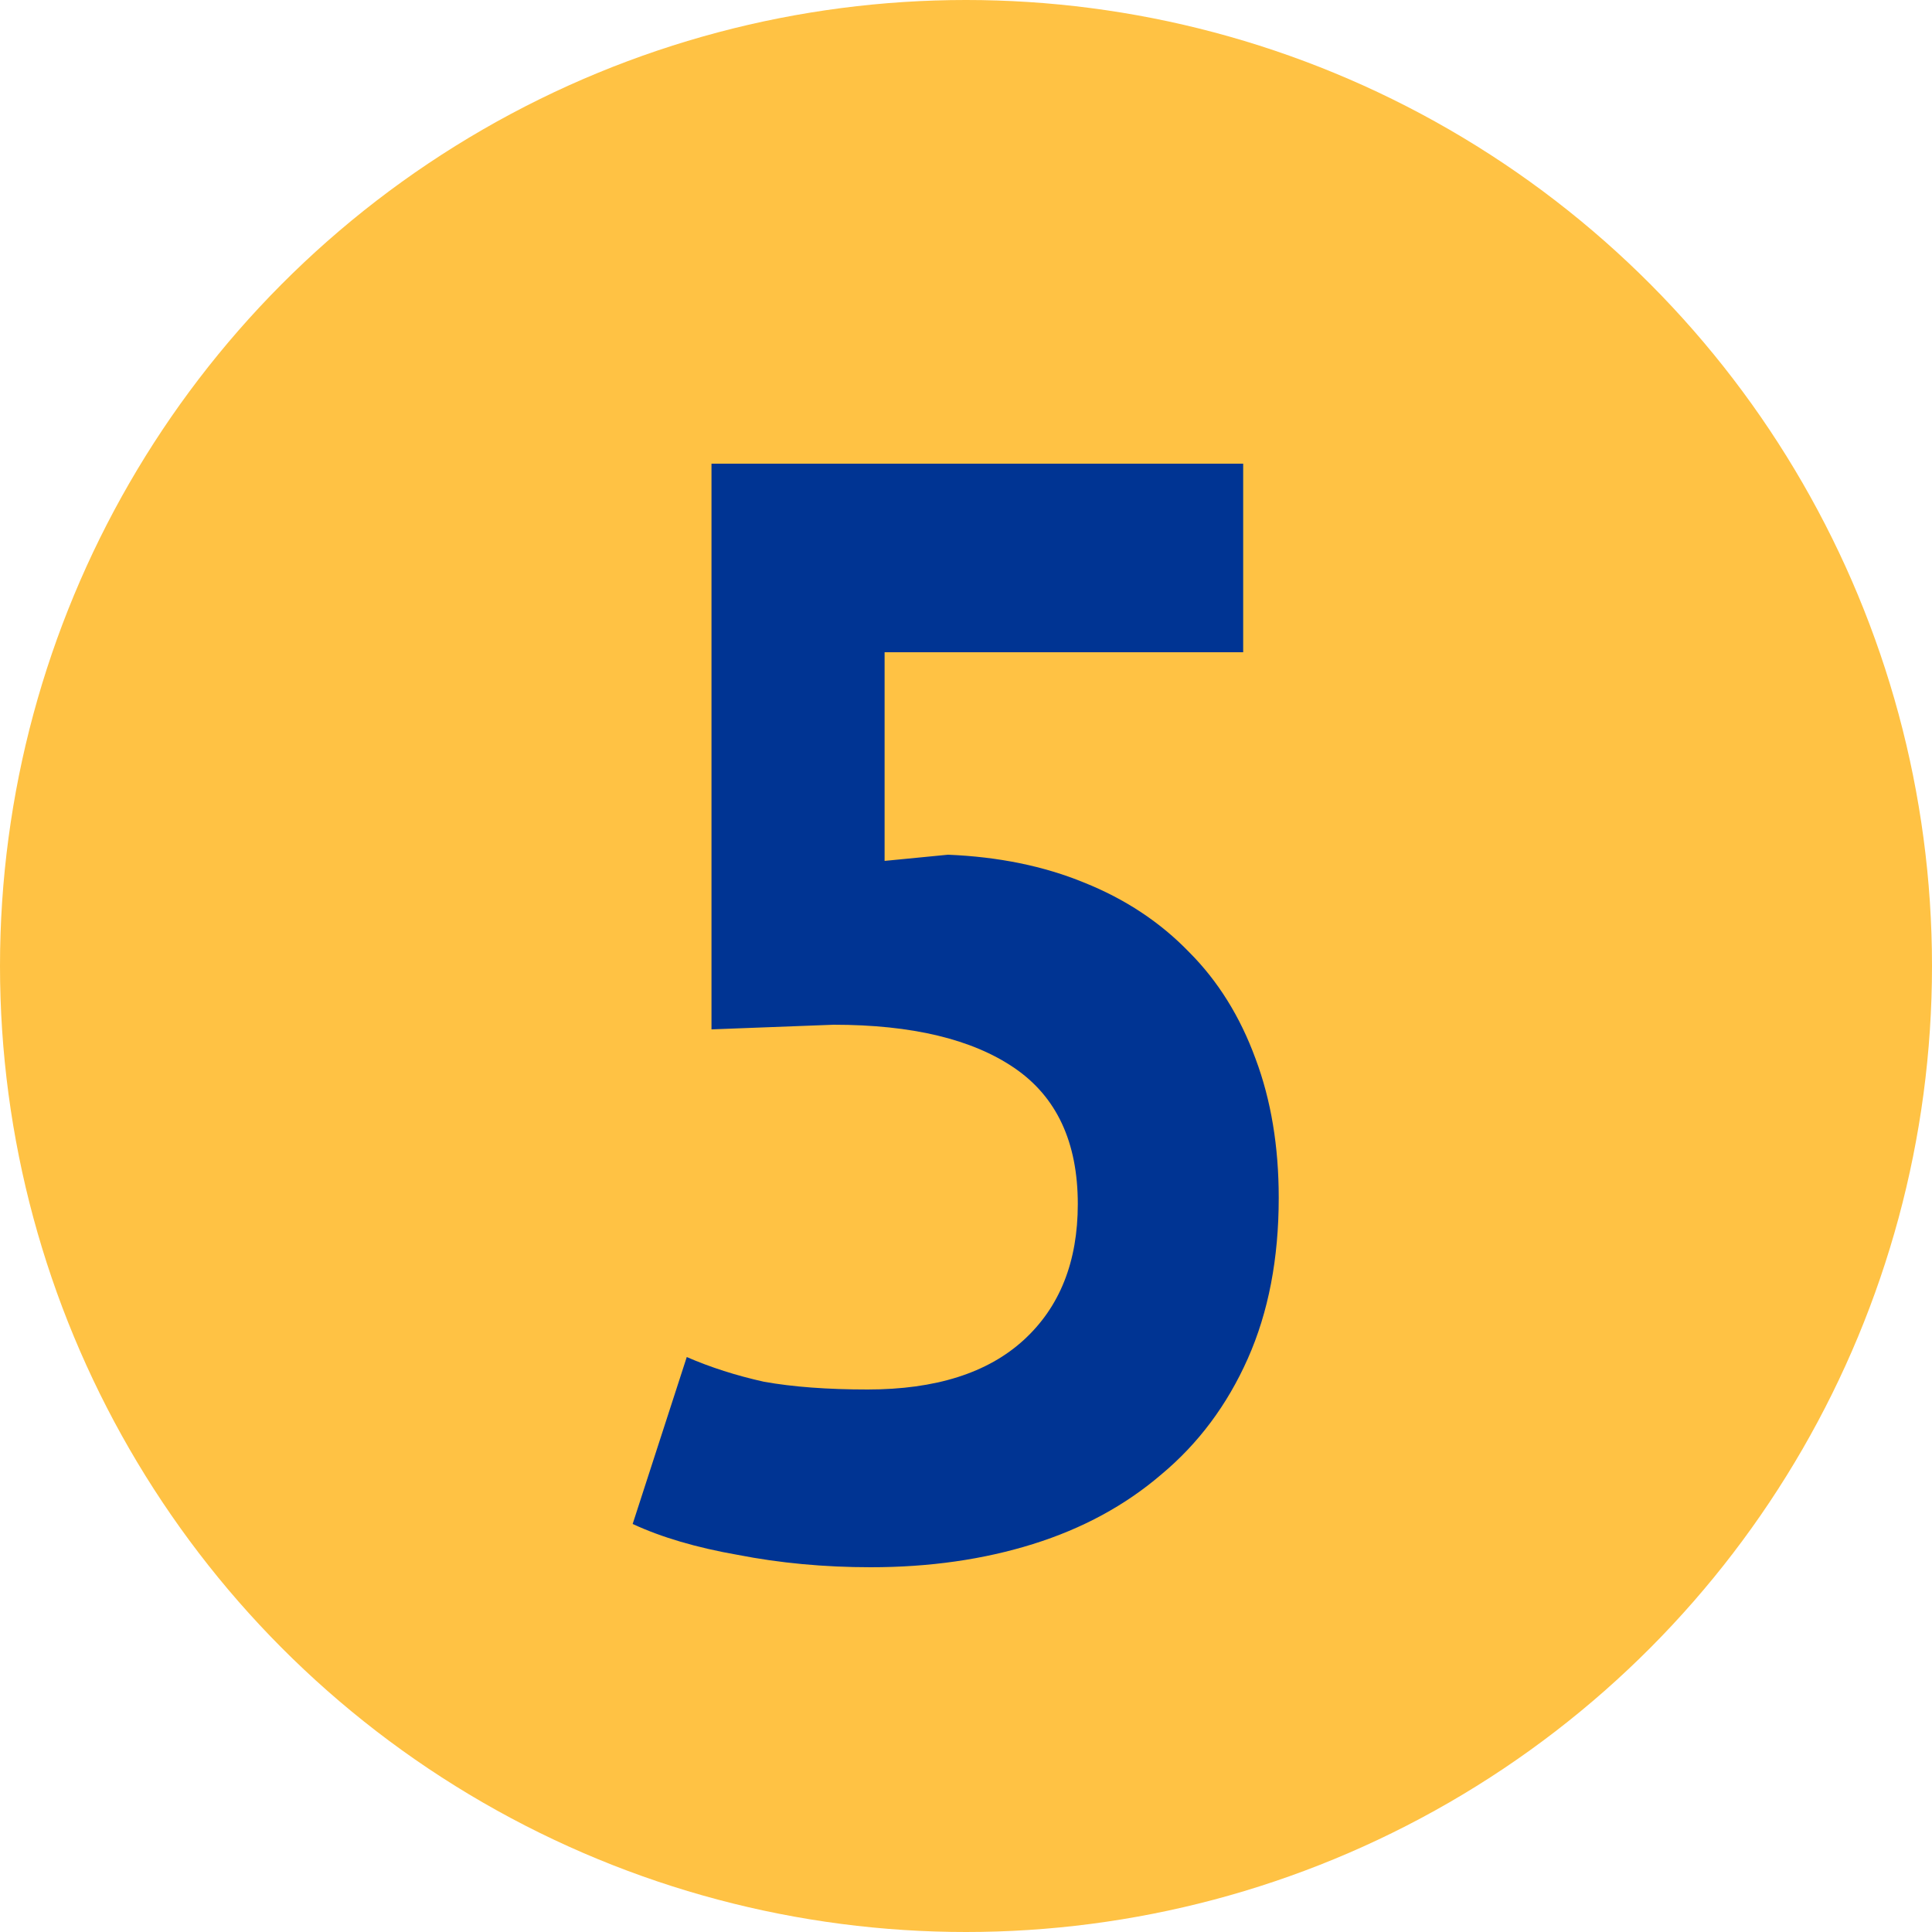 <?xml version="1.0" encoding="UTF-8"?> <svg xmlns="http://www.w3.org/2000/svg" width="15" height="15" viewBox="0 0 15 15" fill="none"> <circle cx="7.5" cy="7.5" r="7.5" fill="#FFC244"></circle> <path d="M6.736 10.788C7.264 10.788 7.668 10.66 7.948 10.404C8.228 10.148 8.368 9.796 8.368 9.348C8.368 8.868 8.204 8.516 7.876 8.292C7.548 8.068 7.08 7.956 6.472 7.956L5.524 7.992V3.6H9.652V5.064H6.868V6.684L7.36 6.636C7.752 6.652 8.104 6.724 8.416 6.852C8.736 6.98 9.008 7.16 9.232 7.392C9.456 7.616 9.628 7.892 9.748 8.22C9.868 8.54 9.928 8.9 9.928 9.3C9.928 9.772 9.848 10.188 9.688 10.548C9.528 10.908 9.304 11.208 9.016 11.448C8.736 11.688 8.404 11.868 8.02 11.988C7.636 12.108 7.216 12.168 6.76 12.168C6.4 12.168 6.056 12.136 5.728 12.072C5.408 12.016 5.136 11.936 4.912 11.832L5.332 10.536C5.516 10.616 5.716 10.68 5.932 10.728C6.156 10.768 6.424 10.788 6.736 10.788Z" fill="#003493"></path> </svg> 